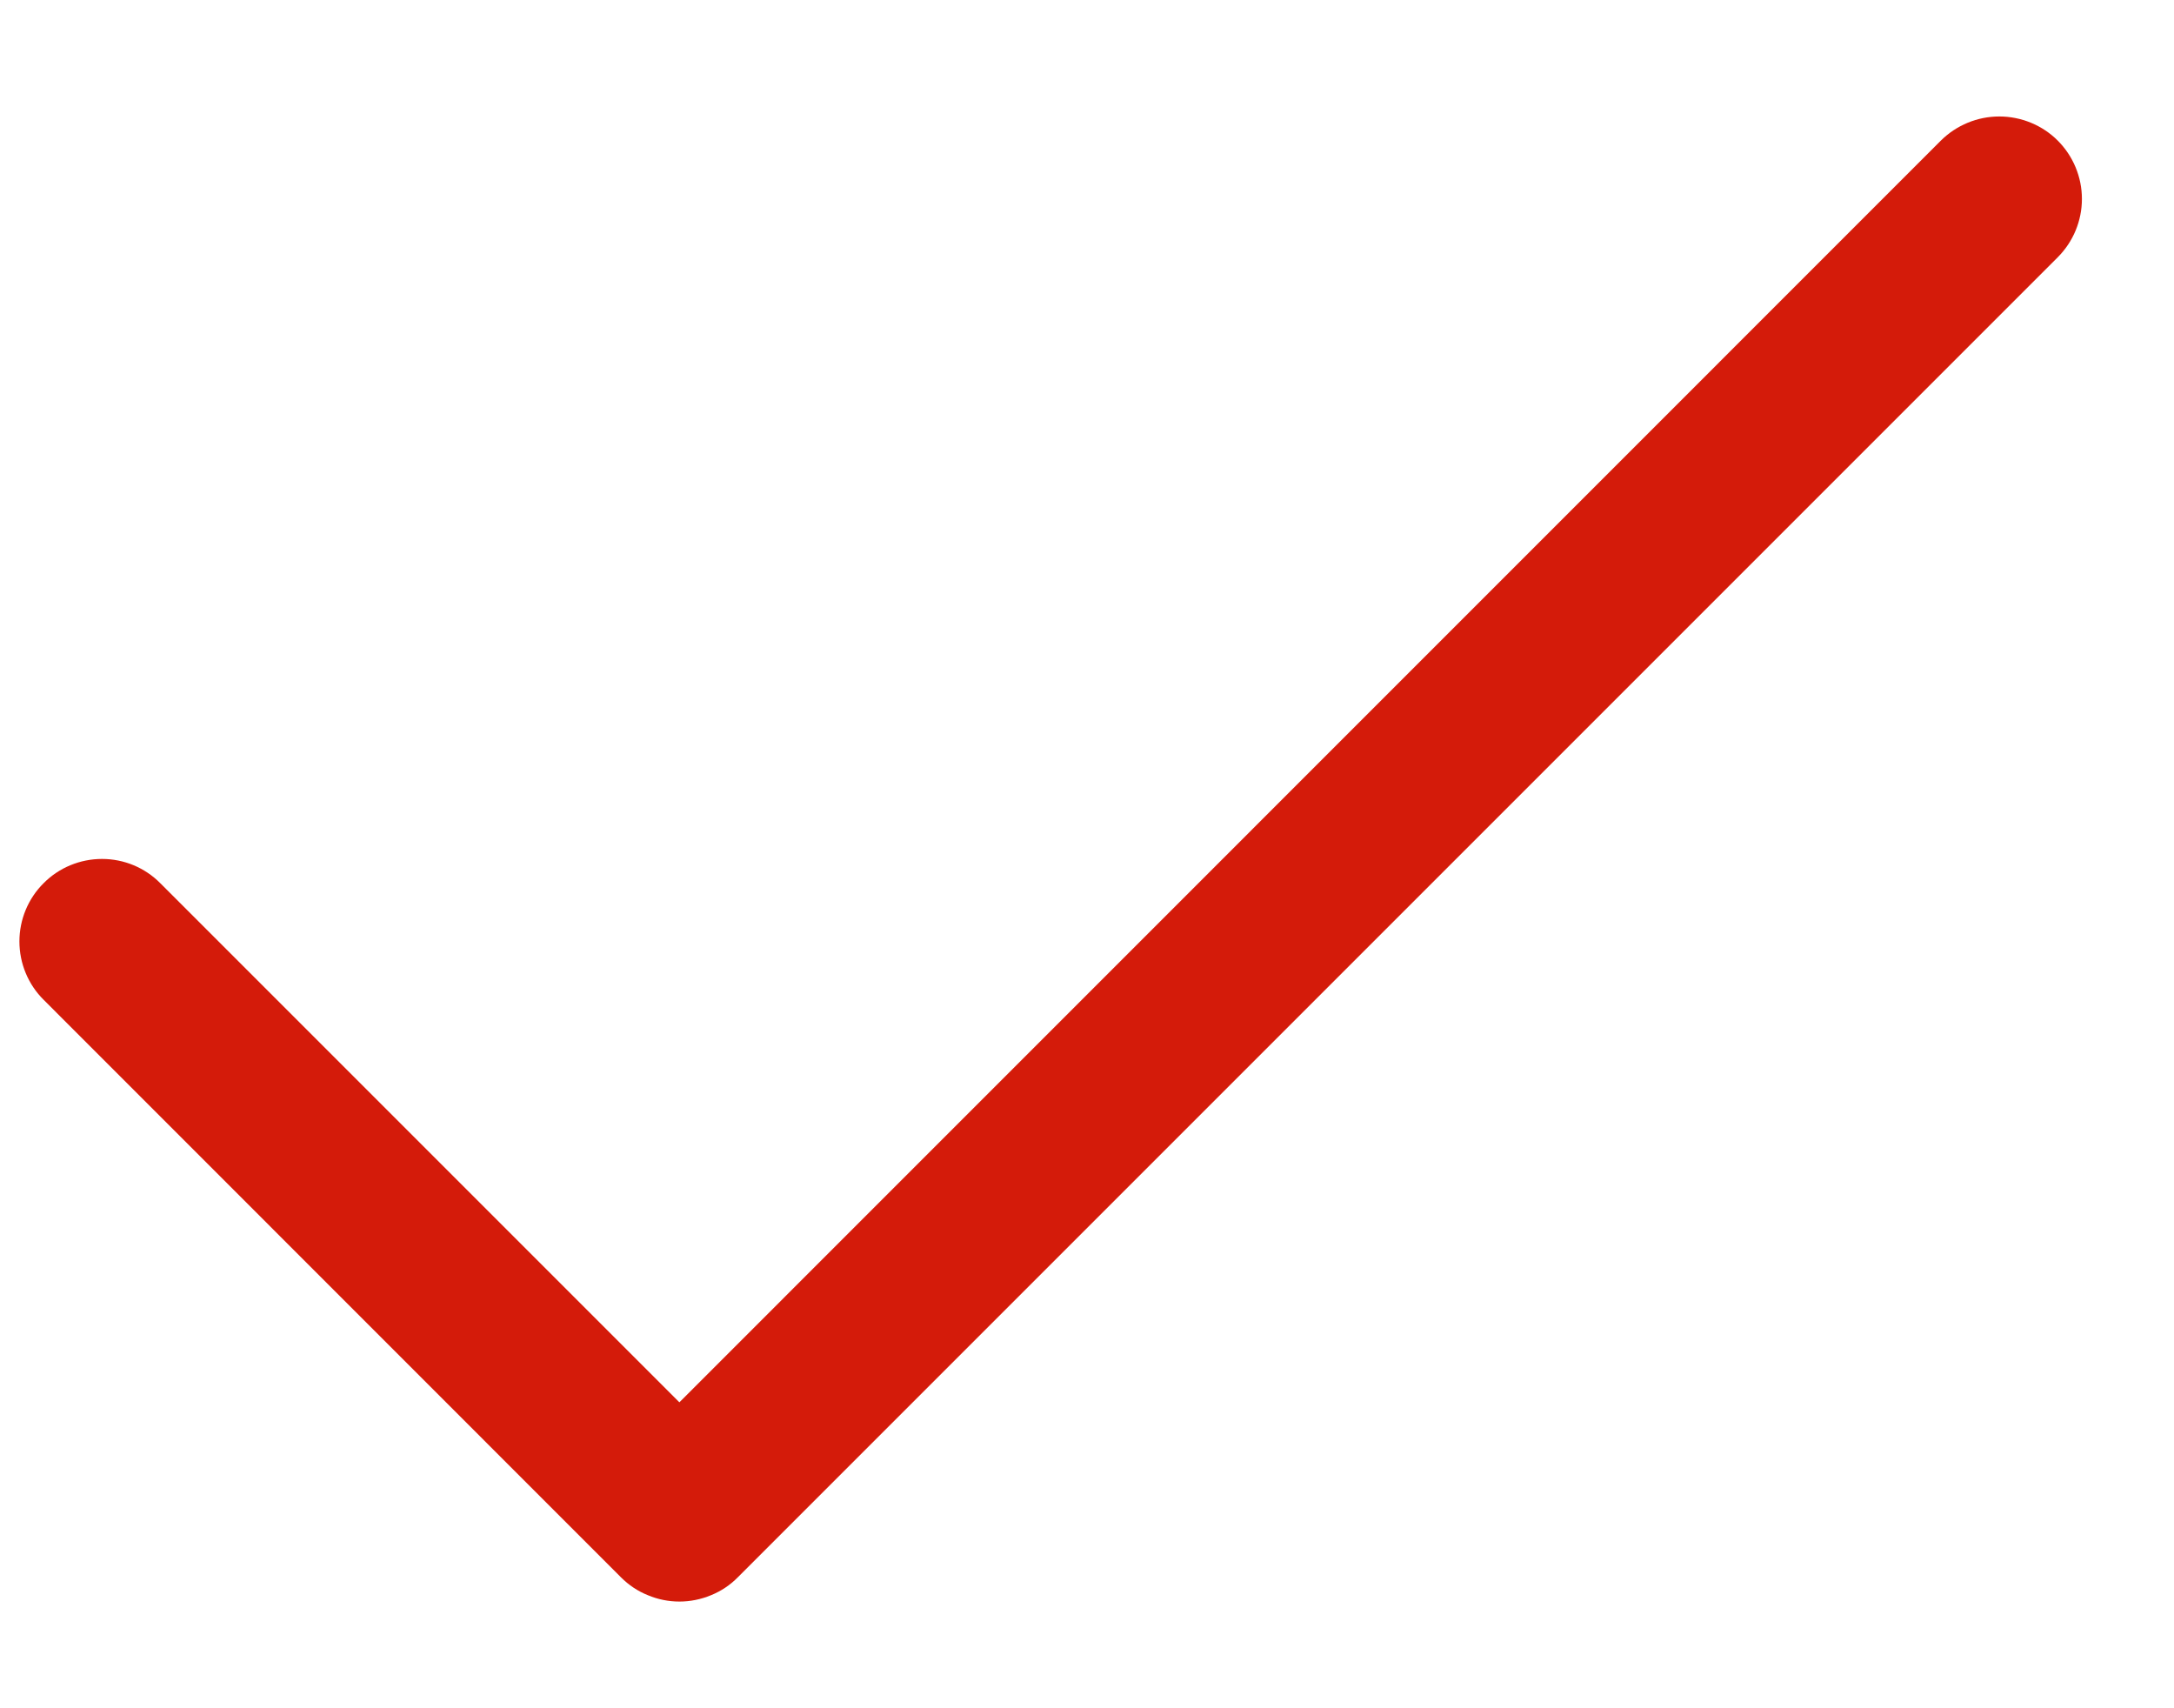 <svg width="14" height="11" viewBox="0 0 14 11" fill="none" xmlns="http://www.w3.org/2000/svg">
<path d="M13.251 1.657L4.751 10.157C4.702 10.207 4.643 10.246 4.579 10.272C4.514 10.299 4.445 10.313 4.375 10.313C4.305 10.313 4.236 10.299 4.172 10.272C4.107 10.246 4.049 10.207 3.999 10.157L0.281 6.438C0.181 6.339 0.125 6.203 0.125 6.062C0.125 5.922 0.181 5.786 0.281 5.687C0.38 5.587 0.516 5.531 0.657 5.531C0.798 5.531 0.933 5.587 1.032 5.687L4.375 9.03L12.499 0.905C12.599 0.806 12.734 0.75 12.875 0.75C13.016 0.75 13.152 0.806 13.251 0.905C13.351 1.005 13.407 1.14 13.407 1.281C13.407 1.422 13.351 1.557 13.251 1.657Z" fill="#D41B0A"/>
</svg>

